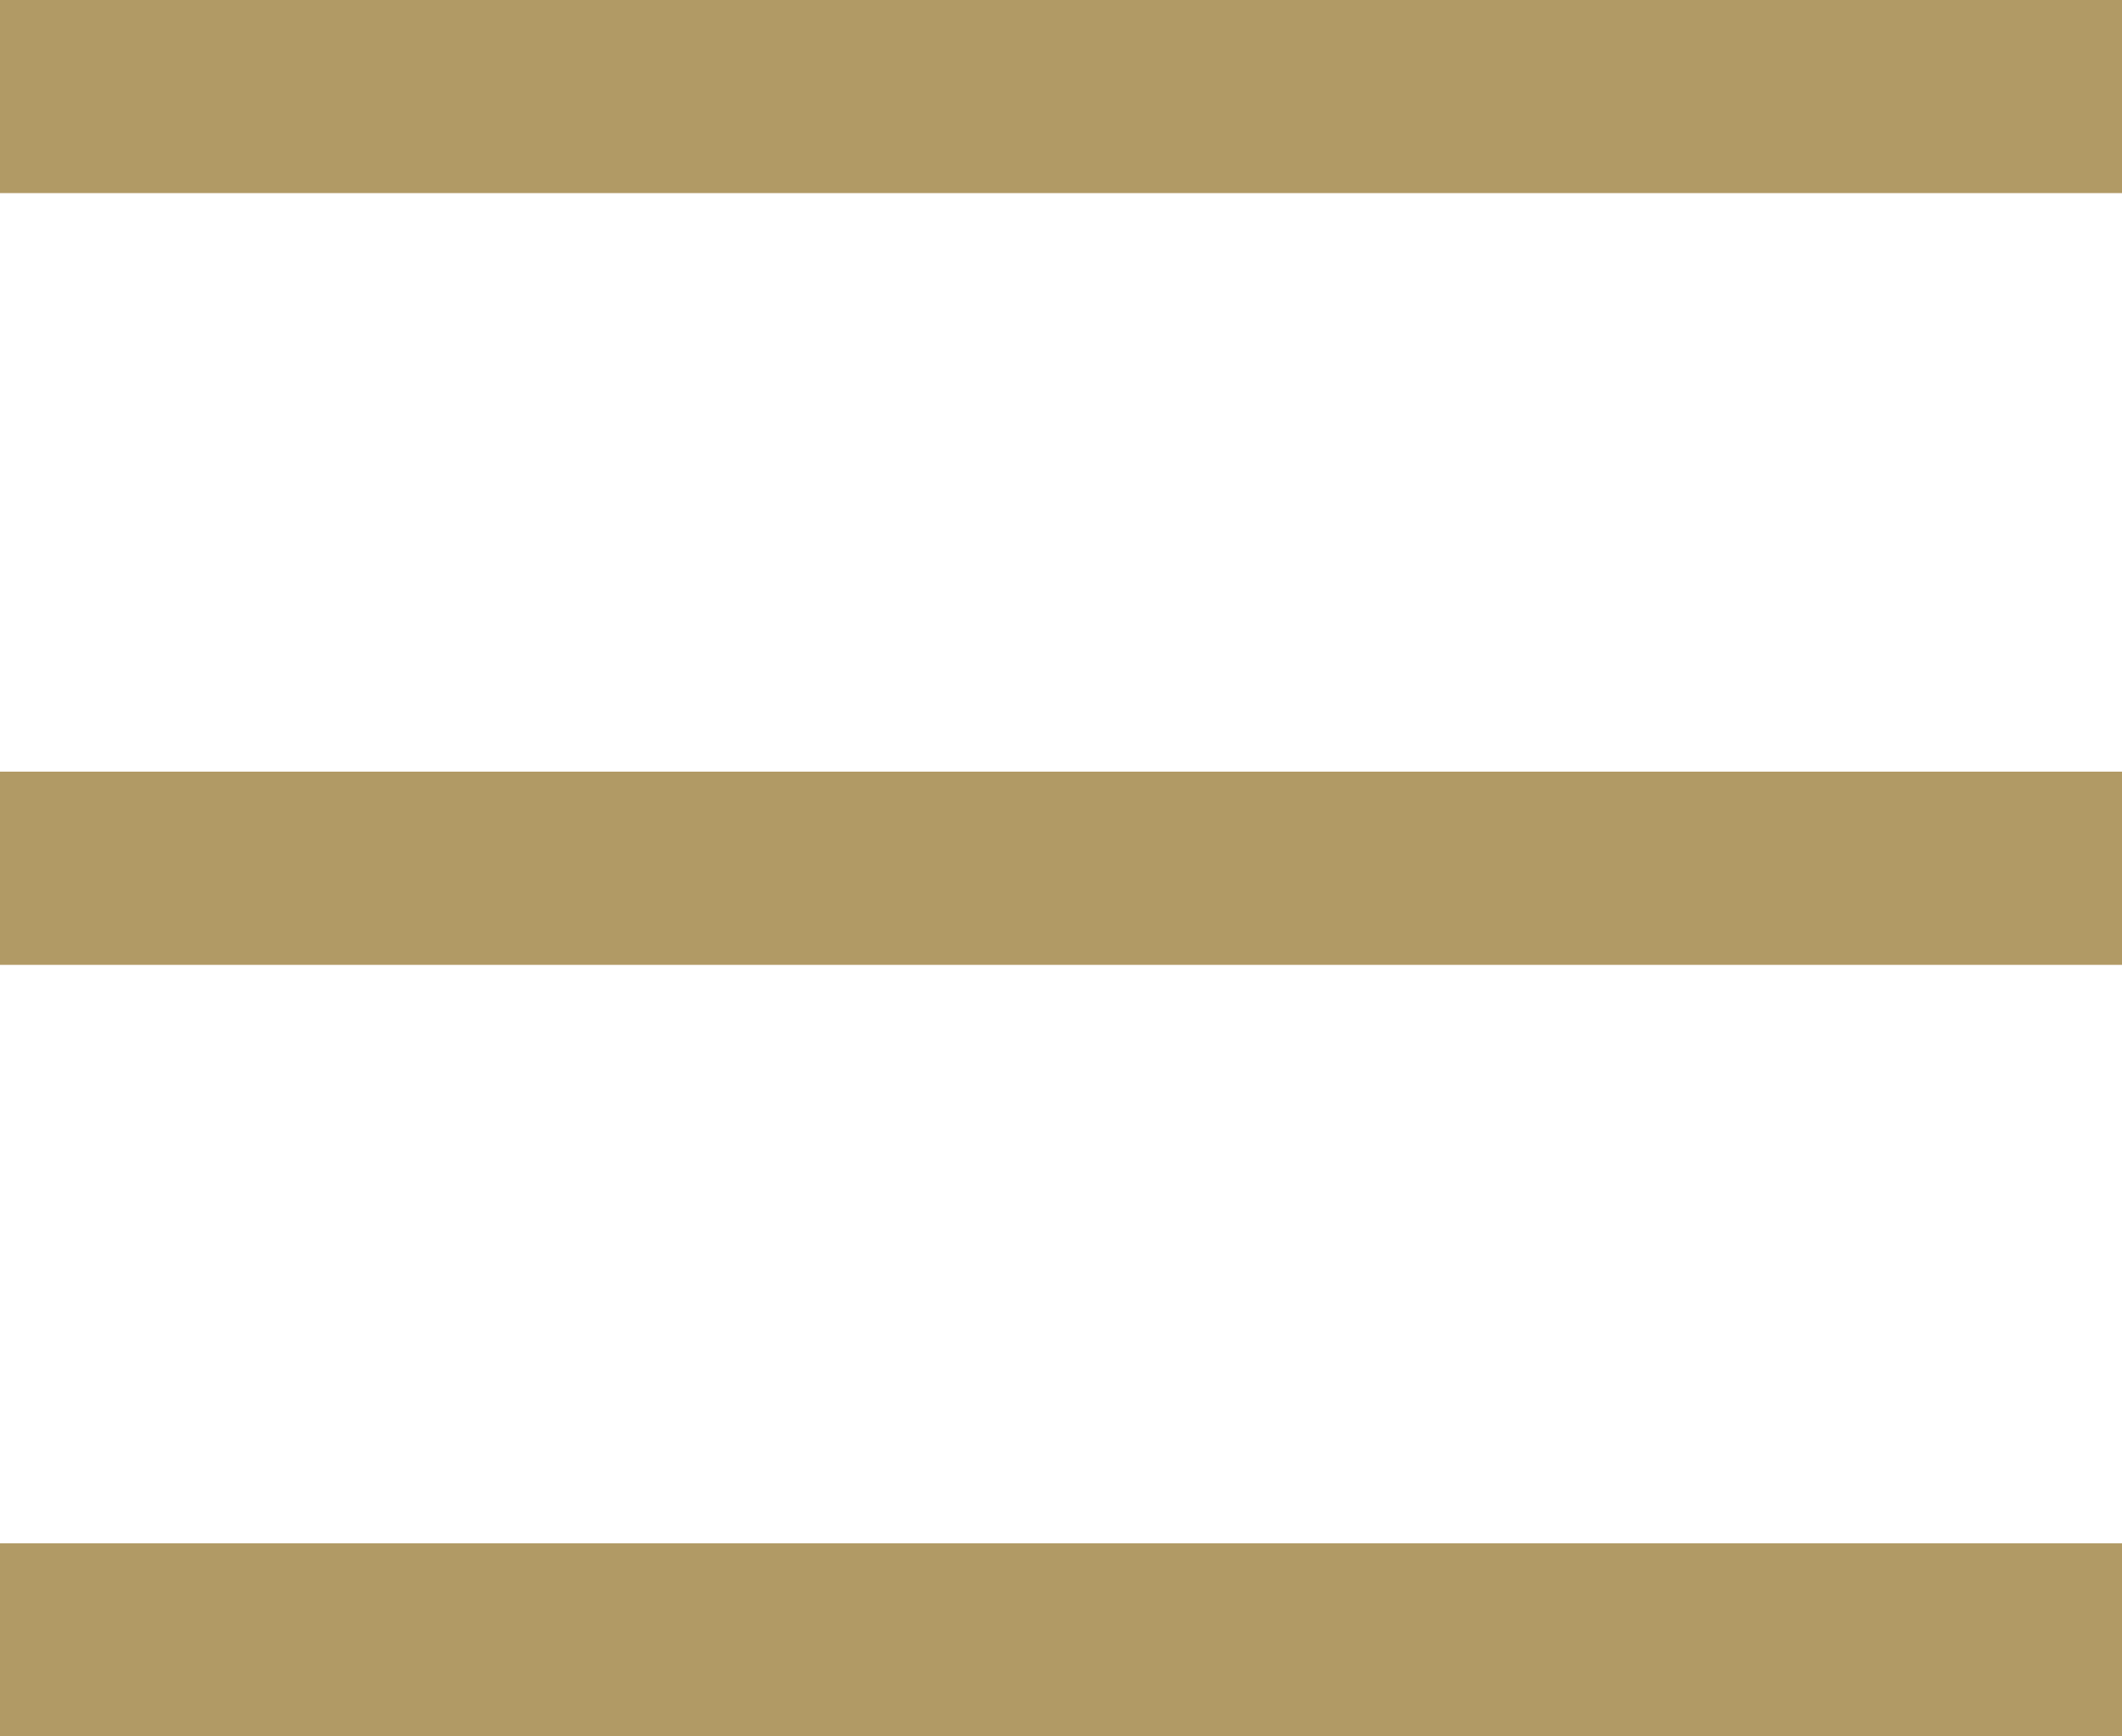 <?xml version="1.0" encoding="UTF-8"?> <svg xmlns="http://www.w3.org/2000/svg" width="11" height="9" viewBox="0 0 11 9" fill="none"><rect width="11" height="1" fill="#B19A65"></rect><rect width="11" height="1" fill="#B19A65"></rect><rect y="4" width="11" height="1" fill="#B19A65"></rect><rect y="4" width="11" height="1" fill="#B19A65"></rect><rect y="8" width="11" height="1" fill="#B19A65"></rect><rect y="8" width="11" height="1" fill="#B19A65"></rect></svg> 